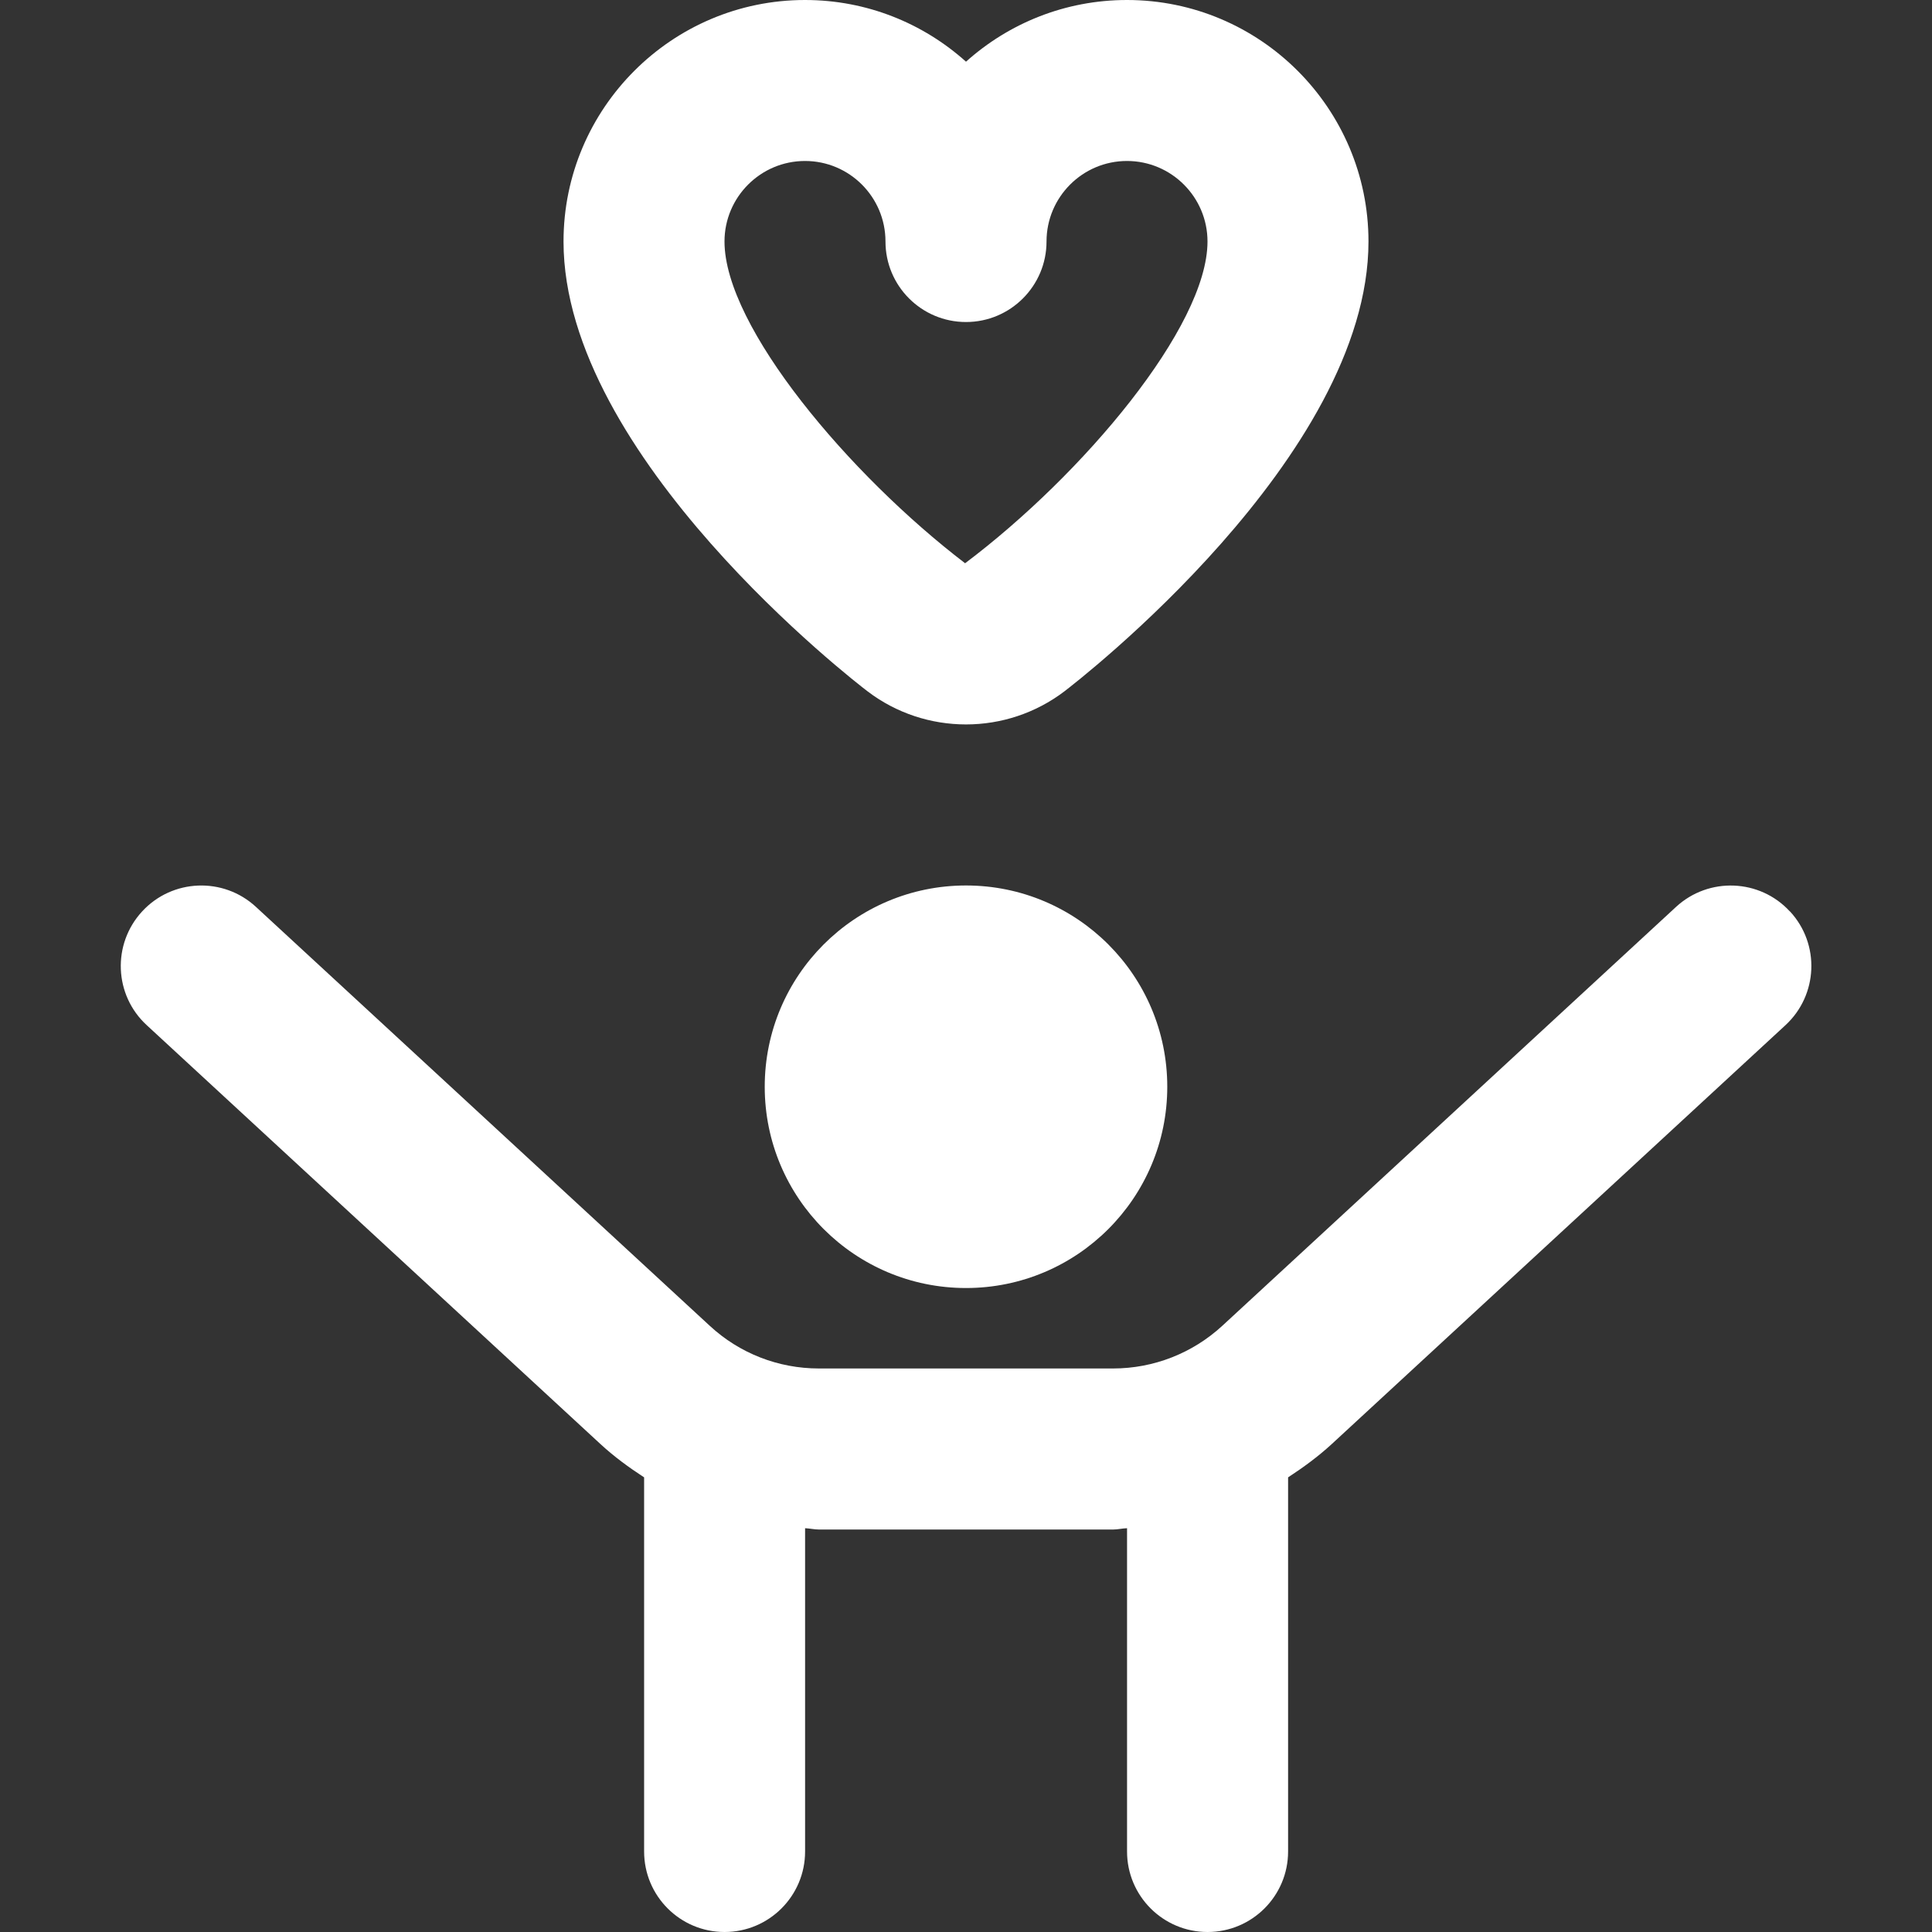 <svg width="28" height="28" viewBox="0 0 28 28" fill="none" xmlns="http://www.w3.org/2000/svg">
<rect x="0" y="0" width="28" height="28" fill="#333333" stroke="none"/>
<path d="M16.917 15.75C16.917 17.361 15.611 18.667 14 18.667C12.389 18.667 11.083 17.361 11.083 15.75C11.083 14.139 12.389 12.833 14 12.833C15.611 12.833 16.917 14.139 16.917 15.75ZM25.94 13.209C25.505 12.736 24.765 12.706 24.291 13.143L17.715 19.214C17.282 19.613 16.718 19.833 16.131 19.833H11.868C11.28 19.833 10.718 19.614 10.287 19.215L3.709 13.143C3.236 12.706 2.497 12.735 2.06 13.209C1.623 13.683 1.652 14.421 2.126 14.857L8.704 20.93C8.9 21.111 9.114 21.267 9.335 21.411V26.833C9.335 27.477 9.856 28 10.501 28C11.146 28 11.668 27.477 11.668 26.833V22.148C11.736 22.151 11.801 22.167 11.87 22.167H16.133C16.2 22.167 16.267 22.15 16.334 22.148V26.833C16.334 27.477 16.856 28 17.501 28C18.146 28 18.668 27.477 18.668 26.833V21.411C18.888 21.267 19.102 21.111 19.299 20.93L25.877 14.857C26.349 14.42 26.38 13.683 25.942 13.209H25.94ZM8.167 3.5C8.167 1.57 9.737 0 11.667 0C12.563 0 13.38 0.338 14 0.894C14.62 0.338 15.437 0 16.333 0C18.263 0 19.833 1.57 19.833 3.5C19.833 6.62 15.608 9.88 15.428 10.018C15.008 10.338 14.504 10.499 14 10.499C13.496 10.499 12.993 10.339 12.573 10.019C12.392 9.882 8.167 6.619 8.167 3.5ZM10.5 3.5C10.5 4.737 12.311 6.883 13.987 8.163C15.689 6.883 17.5 4.736 17.5 3.5C17.5 2.857 16.977 2.333 16.333 2.333C15.689 2.333 15.167 2.857 15.167 3.5C15.167 4.143 14.645 4.667 14 4.667C13.355 4.667 12.833 4.144 12.833 3.5C12.833 2.856 12.311 2.333 11.667 2.333C11.023 2.333 10.5 2.857 10.5 3.5Z" fill="white"/>
</svg>
